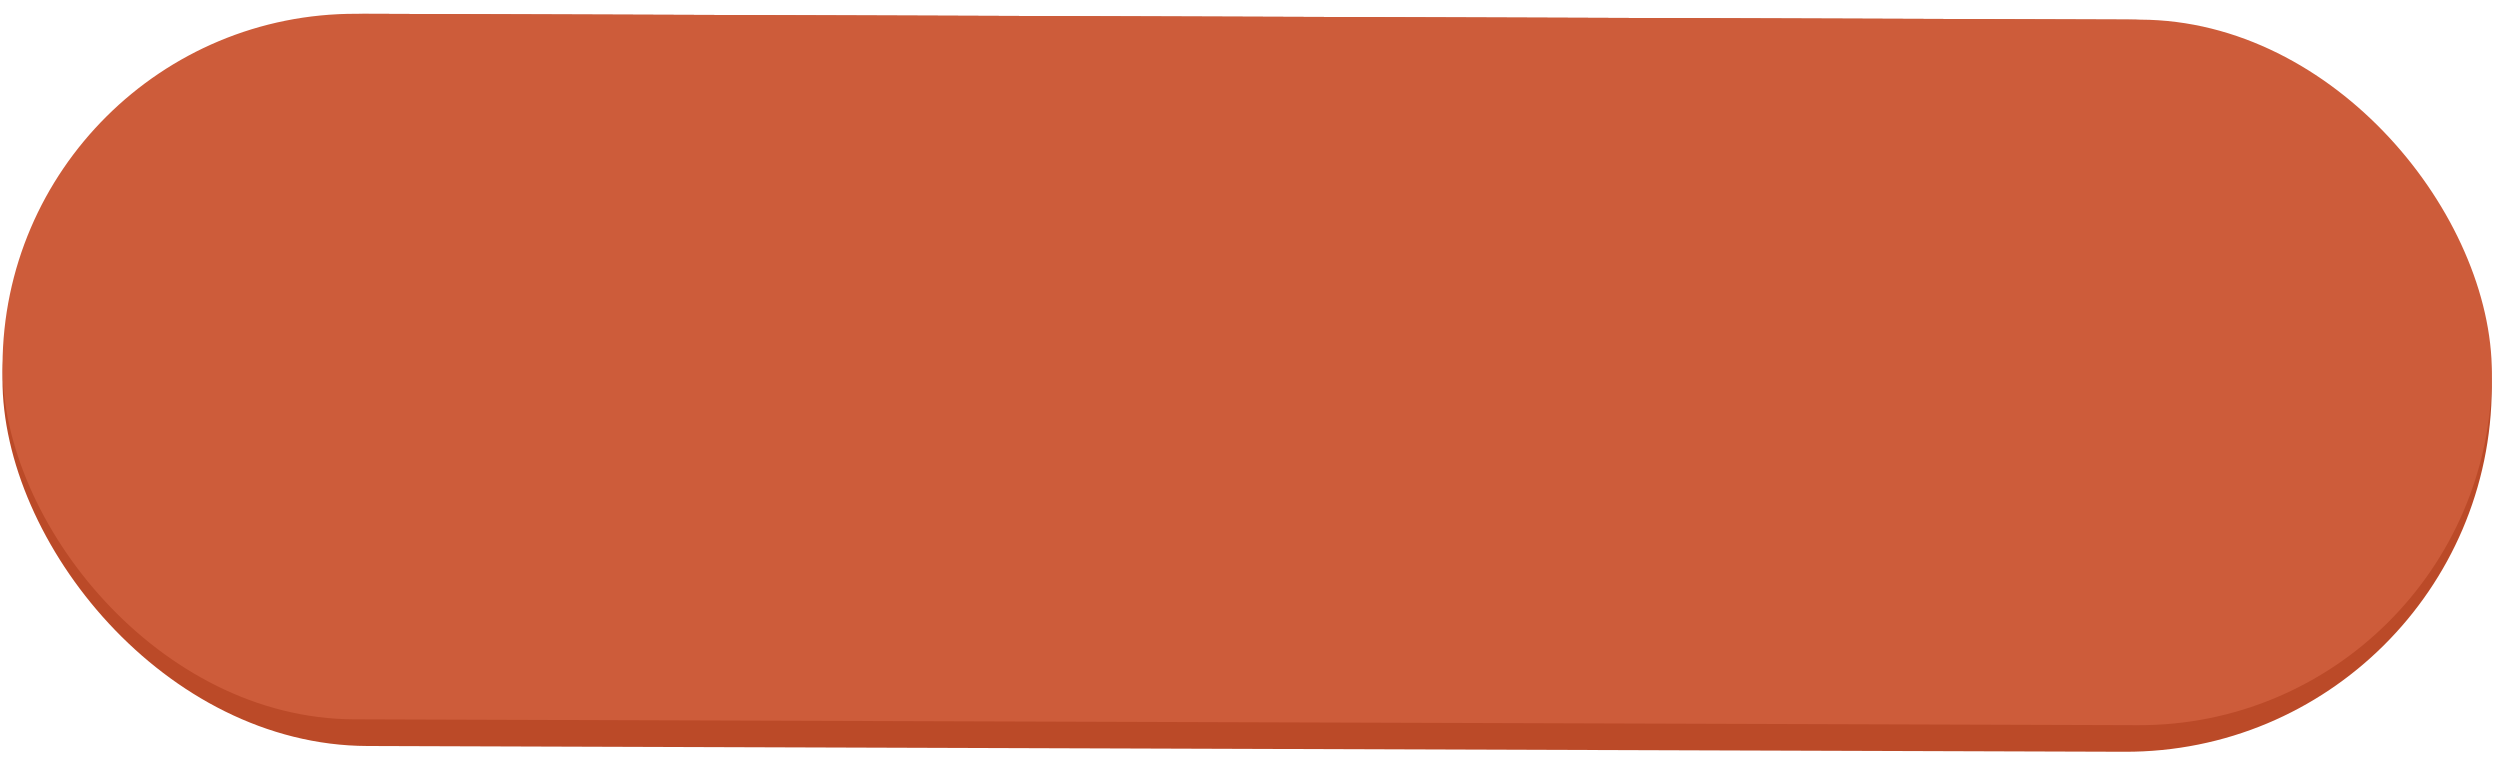 <?xml version="1.0" encoding="UTF-8"?> <svg xmlns="http://www.w3.org/2000/svg" width="184" height="56" viewBox="0 0 184 56" fill="none"><g filter="url(#filter0_i_2565_80)"><rect x="0.27" y="0.93" width="183.217" height="53.887" rx="26.944" transform="rotate(0.188 0.27 0.93)" fill="#BB4A28"></rect></g><g filter="url(#filter1_i_2565_80)"><rect x="0.27" y="0.93" width="183.217" height="51.928" rx="25.964" transform="rotate(0.188 0.27 0.93)" fill="#CD5C3A"></rect></g><defs><filter id="filter0_i_2565_80" x="0.18" y="1.018" width="183.219" height="54.312" filterUnits="userSpaceOnUse" color-interpolation-filters="sRGB"><feFlood flood-opacity="0" result="BackgroundImageFix"></feFlood><feBlend mode="normal" in="SourceGraphic" in2="BackgroundImageFix" result="shape"></feBlend><feColorMatrix in="SourceAlpha" type="matrix" values="0 0 0 0 0 0 0 0 0 0 0 0 0 0 0 0 0 0 127 0" result="hardAlpha"></feColorMatrix><feMorphology radius="1.185" operator="erode" in="SourceAlpha" result="effect1_innerShadow_2565_80"></feMorphology><feOffset></feOffset><feGaussianBlur stdDeviation="3.97"></feGaussianBlur><feComposite in2="hardAlpha" operator="arithmetic" k2="-1" k3="1"></feComposite><feColorMatrix type="matrix" values="0 0 0 0 0.908 0 0 0 0 0.666 0 0 0 0 0.549 0 0 0 0.54 0"></feColorMatrix><feBlend mode="normal" in2="shape" result="effect1_innerShadow_2565_80"></feBlend></filter><filter id="filter1_i_2565_80" x="0.184" y="1.015" width="183.219" height="52.358" filterUnits="userSpaceOnUse" color-interpolation-filters="sRGB"><feFlood flood-opacity="0" result="BackgroundImageFix"></feFlood><feBlend mode="normal" in="SourceGraphic" in2="BackgroundImageFix" result="shape"></feBlend><feColorMatrix in="SourceAlpha" type="matrix" values="0 0 0 0 0 0 0 0 0 0 0 0 0 0 0 0 0 0 127 0" result="hardAlpha"></feColorMatrix><feMorphology radius="1.185" operator="erode" in="SourceAlpha" result="effect1_innerShadow_2565_80"></feMorphology><feOffset></feOffset><feGaussianBlur stdDeviation="3.97"></feGaussianBlur><feComposite in2="hardAlpha" operator="arithmetic" k2="-1" k3="1"></feComposite><feColorMatrix type="matrix" values="0 0 0 0 0.908 0 0 0 0 0.666 0 0 0 0 0.549 0 0 0 0.54 0"></feColorMatrix><feBlend mode="normal" in2="shape" result="effect1_innerShadow_2565_80"></feBlend></filter></defs></svg> 